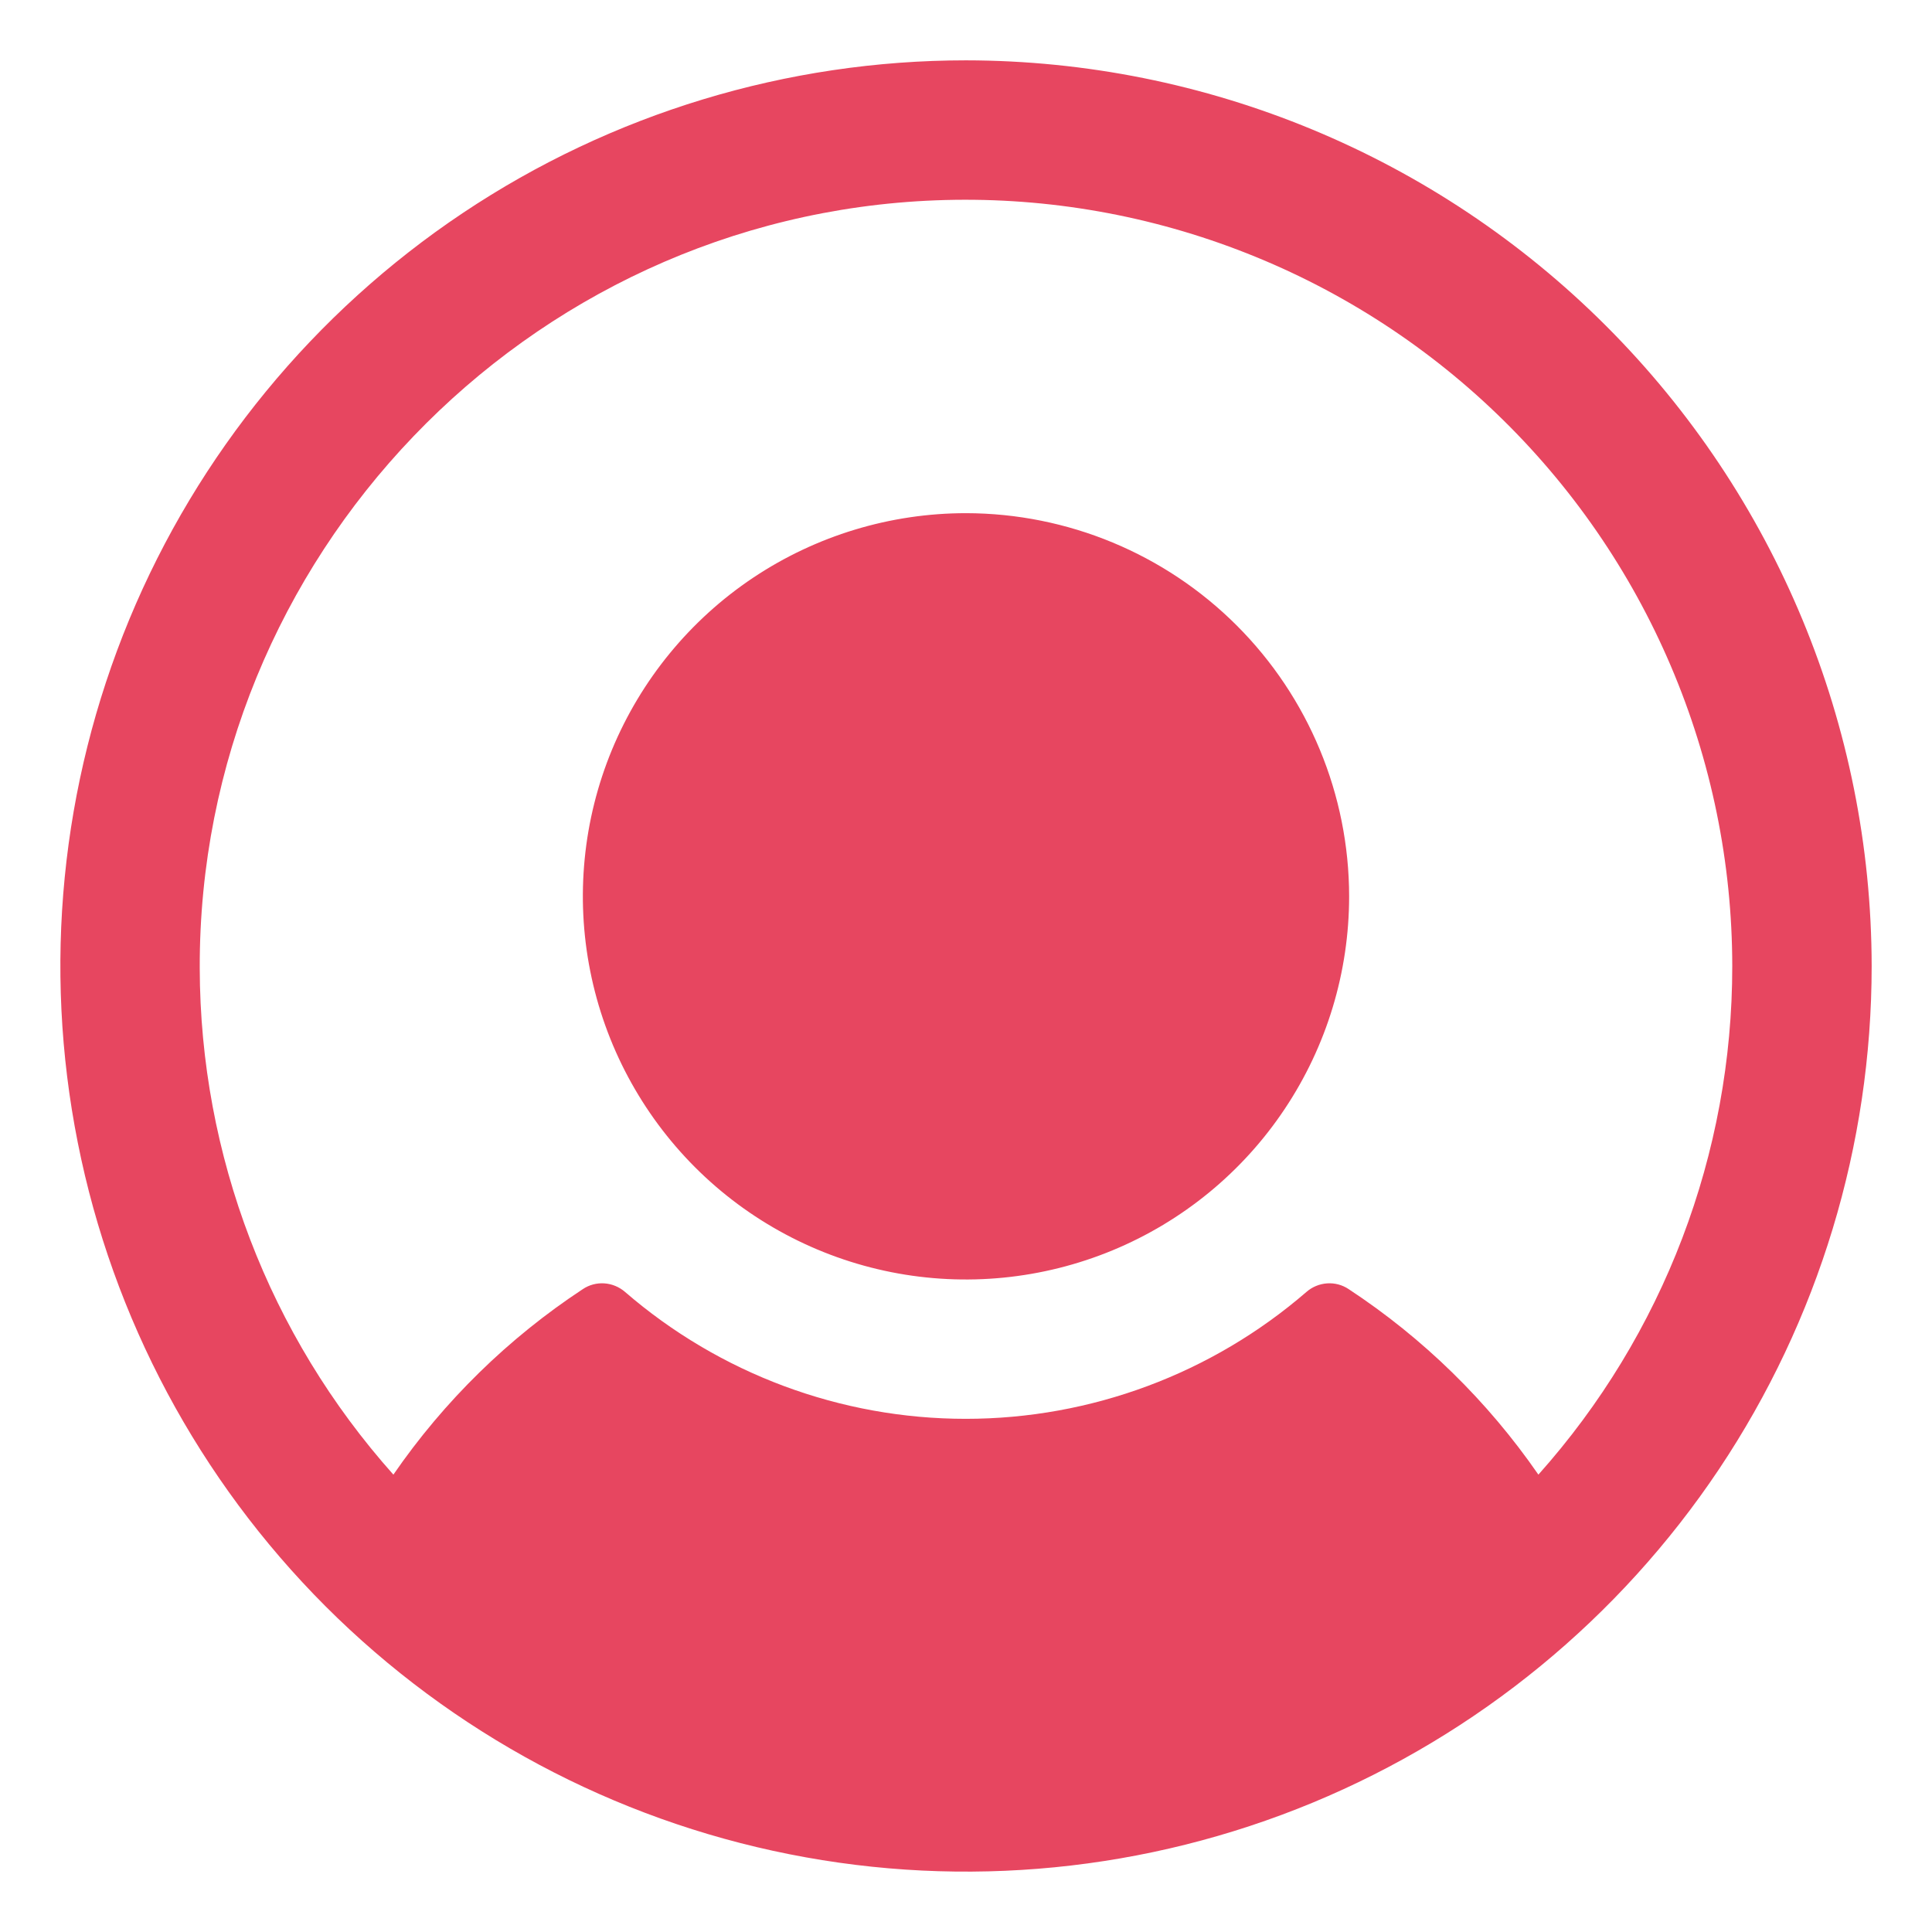 <svg width="26" height="26" viewBox="0 0 26 26" fill="none" xmlns="http://www.w3.org/2000/svg">
<path d="M18.156 12.062C18.156 13.082 17.854 14.079 17.287 14.927C16.721 15.775 15.915 16.436 14.973 16.826C14.031 17.216 12.994 17.319 11.994 17.12C10.994 16.921 10.075 16.43 9.354 15.709C8.633 14.987 8.142 14.069 7.943 13.068C7.744 12.068 7.846 11.031 8.236 10.089C8.627 9.147 9.287 8.342 10.135 7.775C10.983 7.209 11.98 6.906 13 6.906C14.367 6.908 15.678 7.452 16.644 8.418C17.611 9.385 18.155 10.695 18.156 12.062ZM25.188 13C25.188 15.411 24.473 17.767 23.134 19.771C21.794 21.775 19.891 23.337 17.664 24.26C15.437 25.182 12.986 25.424 10.622 24.953C8.258 24.483 6.087 23.322 4.382 21.618C2.678 19.913 1.517 17.742 1.047 15.378C0.576 13.014 0.818 10.563 1.74 8.336C2.663 6.109 4.225 4.206 6.229 2.866C8.233 1.527 10.589 0.812 13 0.812C16.231 0.816 19.329 2.101 21.614 4.386C23.899 6.671 25.184 9.769 25.188 13ZM23.312 13C23.311 11.612 23.03 10.239 22.485 8.962C21.941 7.685 21.144 6.531 20.143 5.569C19.143 4.607 17.959 3.857 16.661 3.363C15.364 2.869 13.98 2.642 12.593 2.696C7.074 2.909 2.672 7.506 2.688 13.029C2.693 15.544 3.62 17.969 5.294 19.845C5.975 18.856 6.841 18.008 7.844 17.348C7.929 17.291 8.031 17.264 8.133 17.271C8.235 17.278 8.332 17.318 8.41 17.385C9.684 18.487 11.312 19.094 12.996 19.094C14.681 19.094 16.309 18.487 17.583 17.385C17.66 17.318 17.758 17.278 17.86 17.271C17.962 17.264 18.064 17.291 18.149 17.348C19.153 18.008 20.02 18.856 20.703 19.845C22.385 17.962 23.314 15.525 23.312 13Z" fill="#E74660"/>
</svg>
